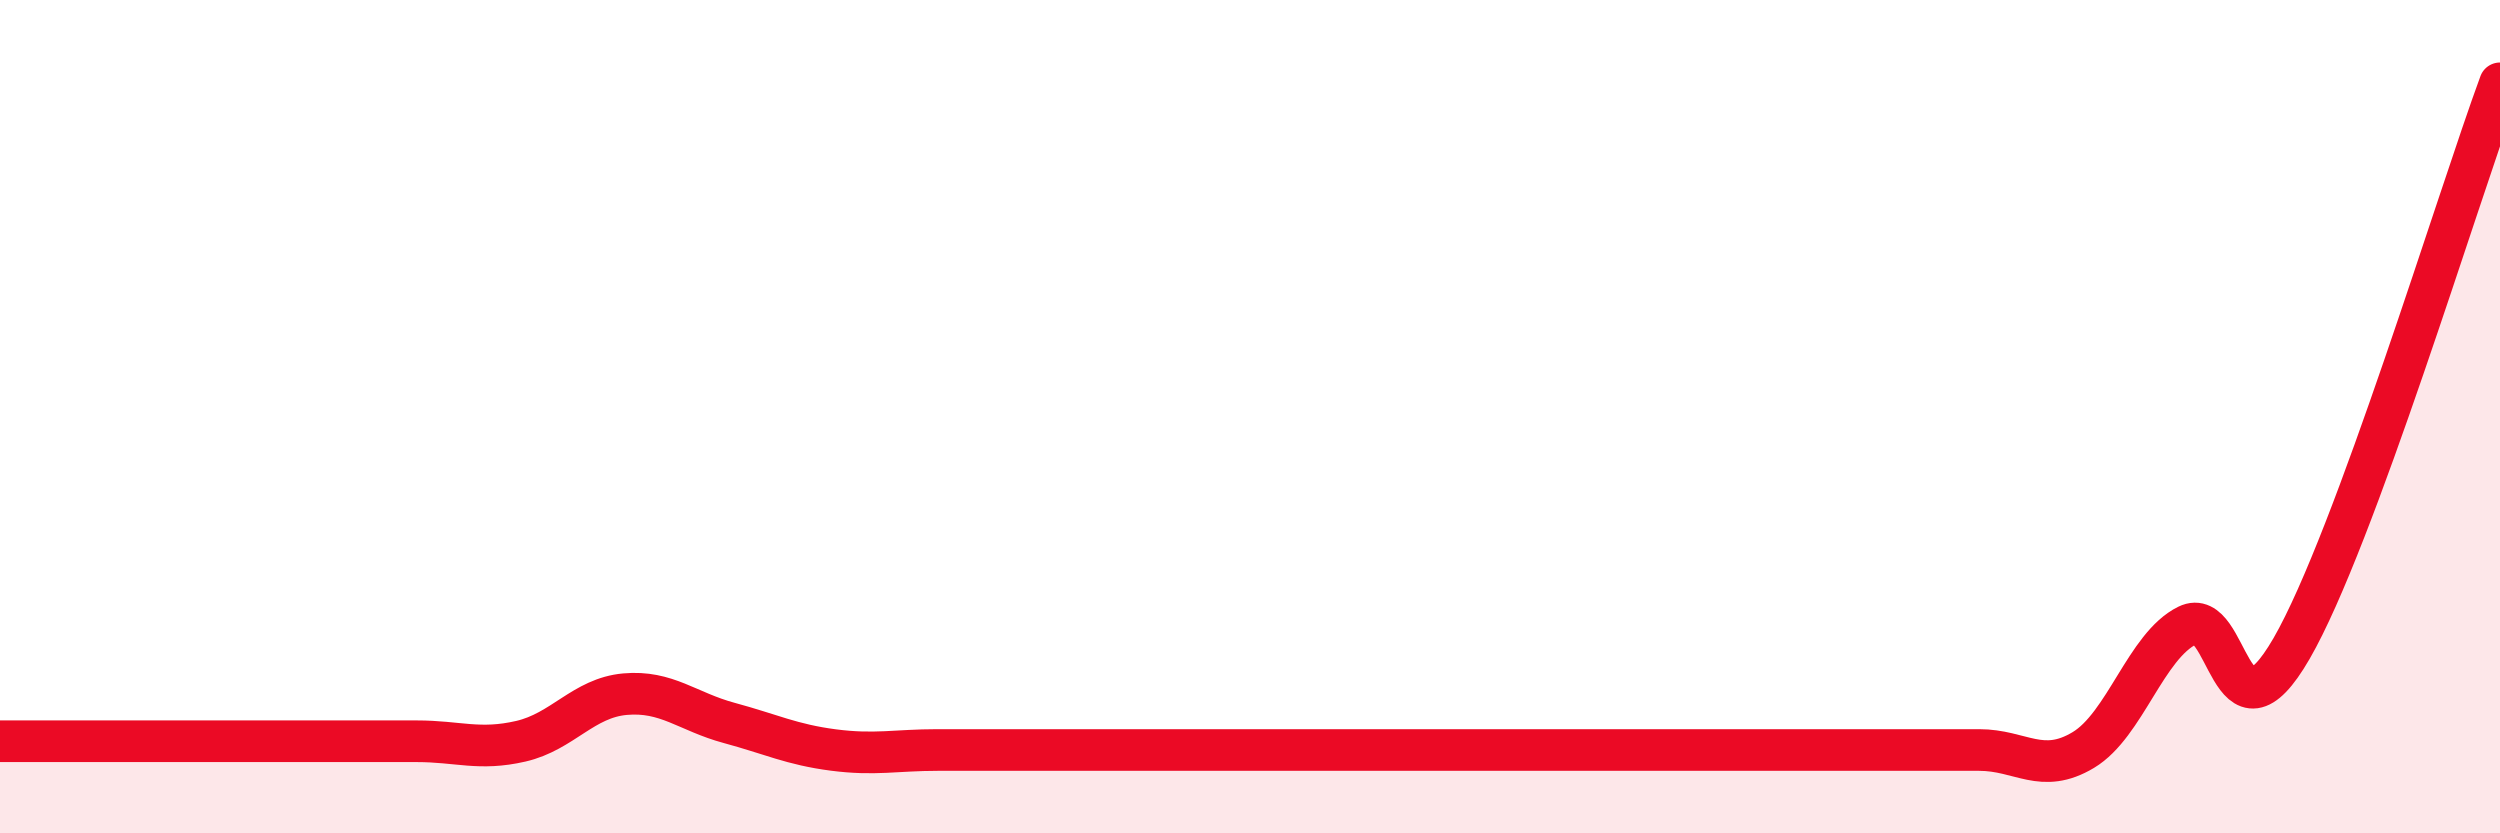 
    <svg width="60" height="20" viewBox="0 0 60 20" xmlns="http://www.w3.org/2000/svg">
      <path
        d="M 0,17.79 C 0.5,17.79 1.5,17.79 2.5,17.79 C 3.5,17.79 4,17.79 5,17.79 C 6,17.79 6.5,17.79 7.5,17.79 C 8.5,17.79 9,17.79 10,17.79 C 11,17.79 11.5,18.02 12.5,17.79 C 13.5,17.56 14,16.75 15,16.66 C 16,16.57 16.5,17.08 17.5,17.35 C 18.5,17.62 19,17.87 20,18 C 21,18.13 21.5,18 22.5,18 C 23.5,18 24,18 25,18 C 26,18 26.5,18 27.5,18 C 28.5,18 29,18 30,18 C 31,18 31.5,18 32.5,18 C 33.5,18 34,18 35,18 C 36,18 36.5,18 37.5,18 C 38.5,18 39,18 40,18 C 41,18 41.5,18 42.5,18 C 43.5,18 44,18 45,18 C 46,18 46.5,18 47.5,18 C 48.5,18 49,18.6 50,18 C 51,17.4 51.5,15.5 52.5,15.01 C 53.5,14.52 53.5,18.16 55,15.56 C 56.5,12.96 59,4.71 60,2L60 20L0 20Z"
        fill="#EB0A25"
        opacity="0.1"
        stroke-linecap="round"
        stroke-linejoin="round"
      />
      <path
        d="M 0,17.79 C 0.5,17.79 1.5,17.79 2.5,17.79 C 3.5,17.79 4,17.79 5,17.79 C 6,17.79 6.5,17.79 7.5,17.79 C 8.5,17.79 9,17.79 10,17.79 C 11,17.79 11.5,18.02 12.5,17.79 C 13.5,17.56 14,16.75 15,16.66 C 16,16.57 16.5,17.08 17.5,17.35 C 18.5,17.62 19,17.87 20,18 C 21,18.13 21.5,18 22.5,18 C 23.5,18 24,18 25,18 C 26,18 26.5,18 27.5,18 C 28.5,18 29,18 30,18 C 31,18 31.5,18 32.5,18 C 33.5,18 34,18 35,18 C 36,18 36.5,18 37.5,18 C 38.5,18 39,18 40,18 C 41,18 41.5,18 42.5,18 C 43.5,18 44,18 45,18 C 46,18 46.5,18 47.5,18 C 48.5,18 49,18.6 50,18 C 51,17.4 51.5,15.5 52.5,15.01 C 53.5,14.52 53.5,18.16 55,15.56 C 56.5,12.96 59,4.71 60,2"
        stroke="#EB0A25"
        stroke-width="1"
        fill="none"
        stroke-linecap="round"
        stroke-linejoin="round"
      />
    </svg>
  